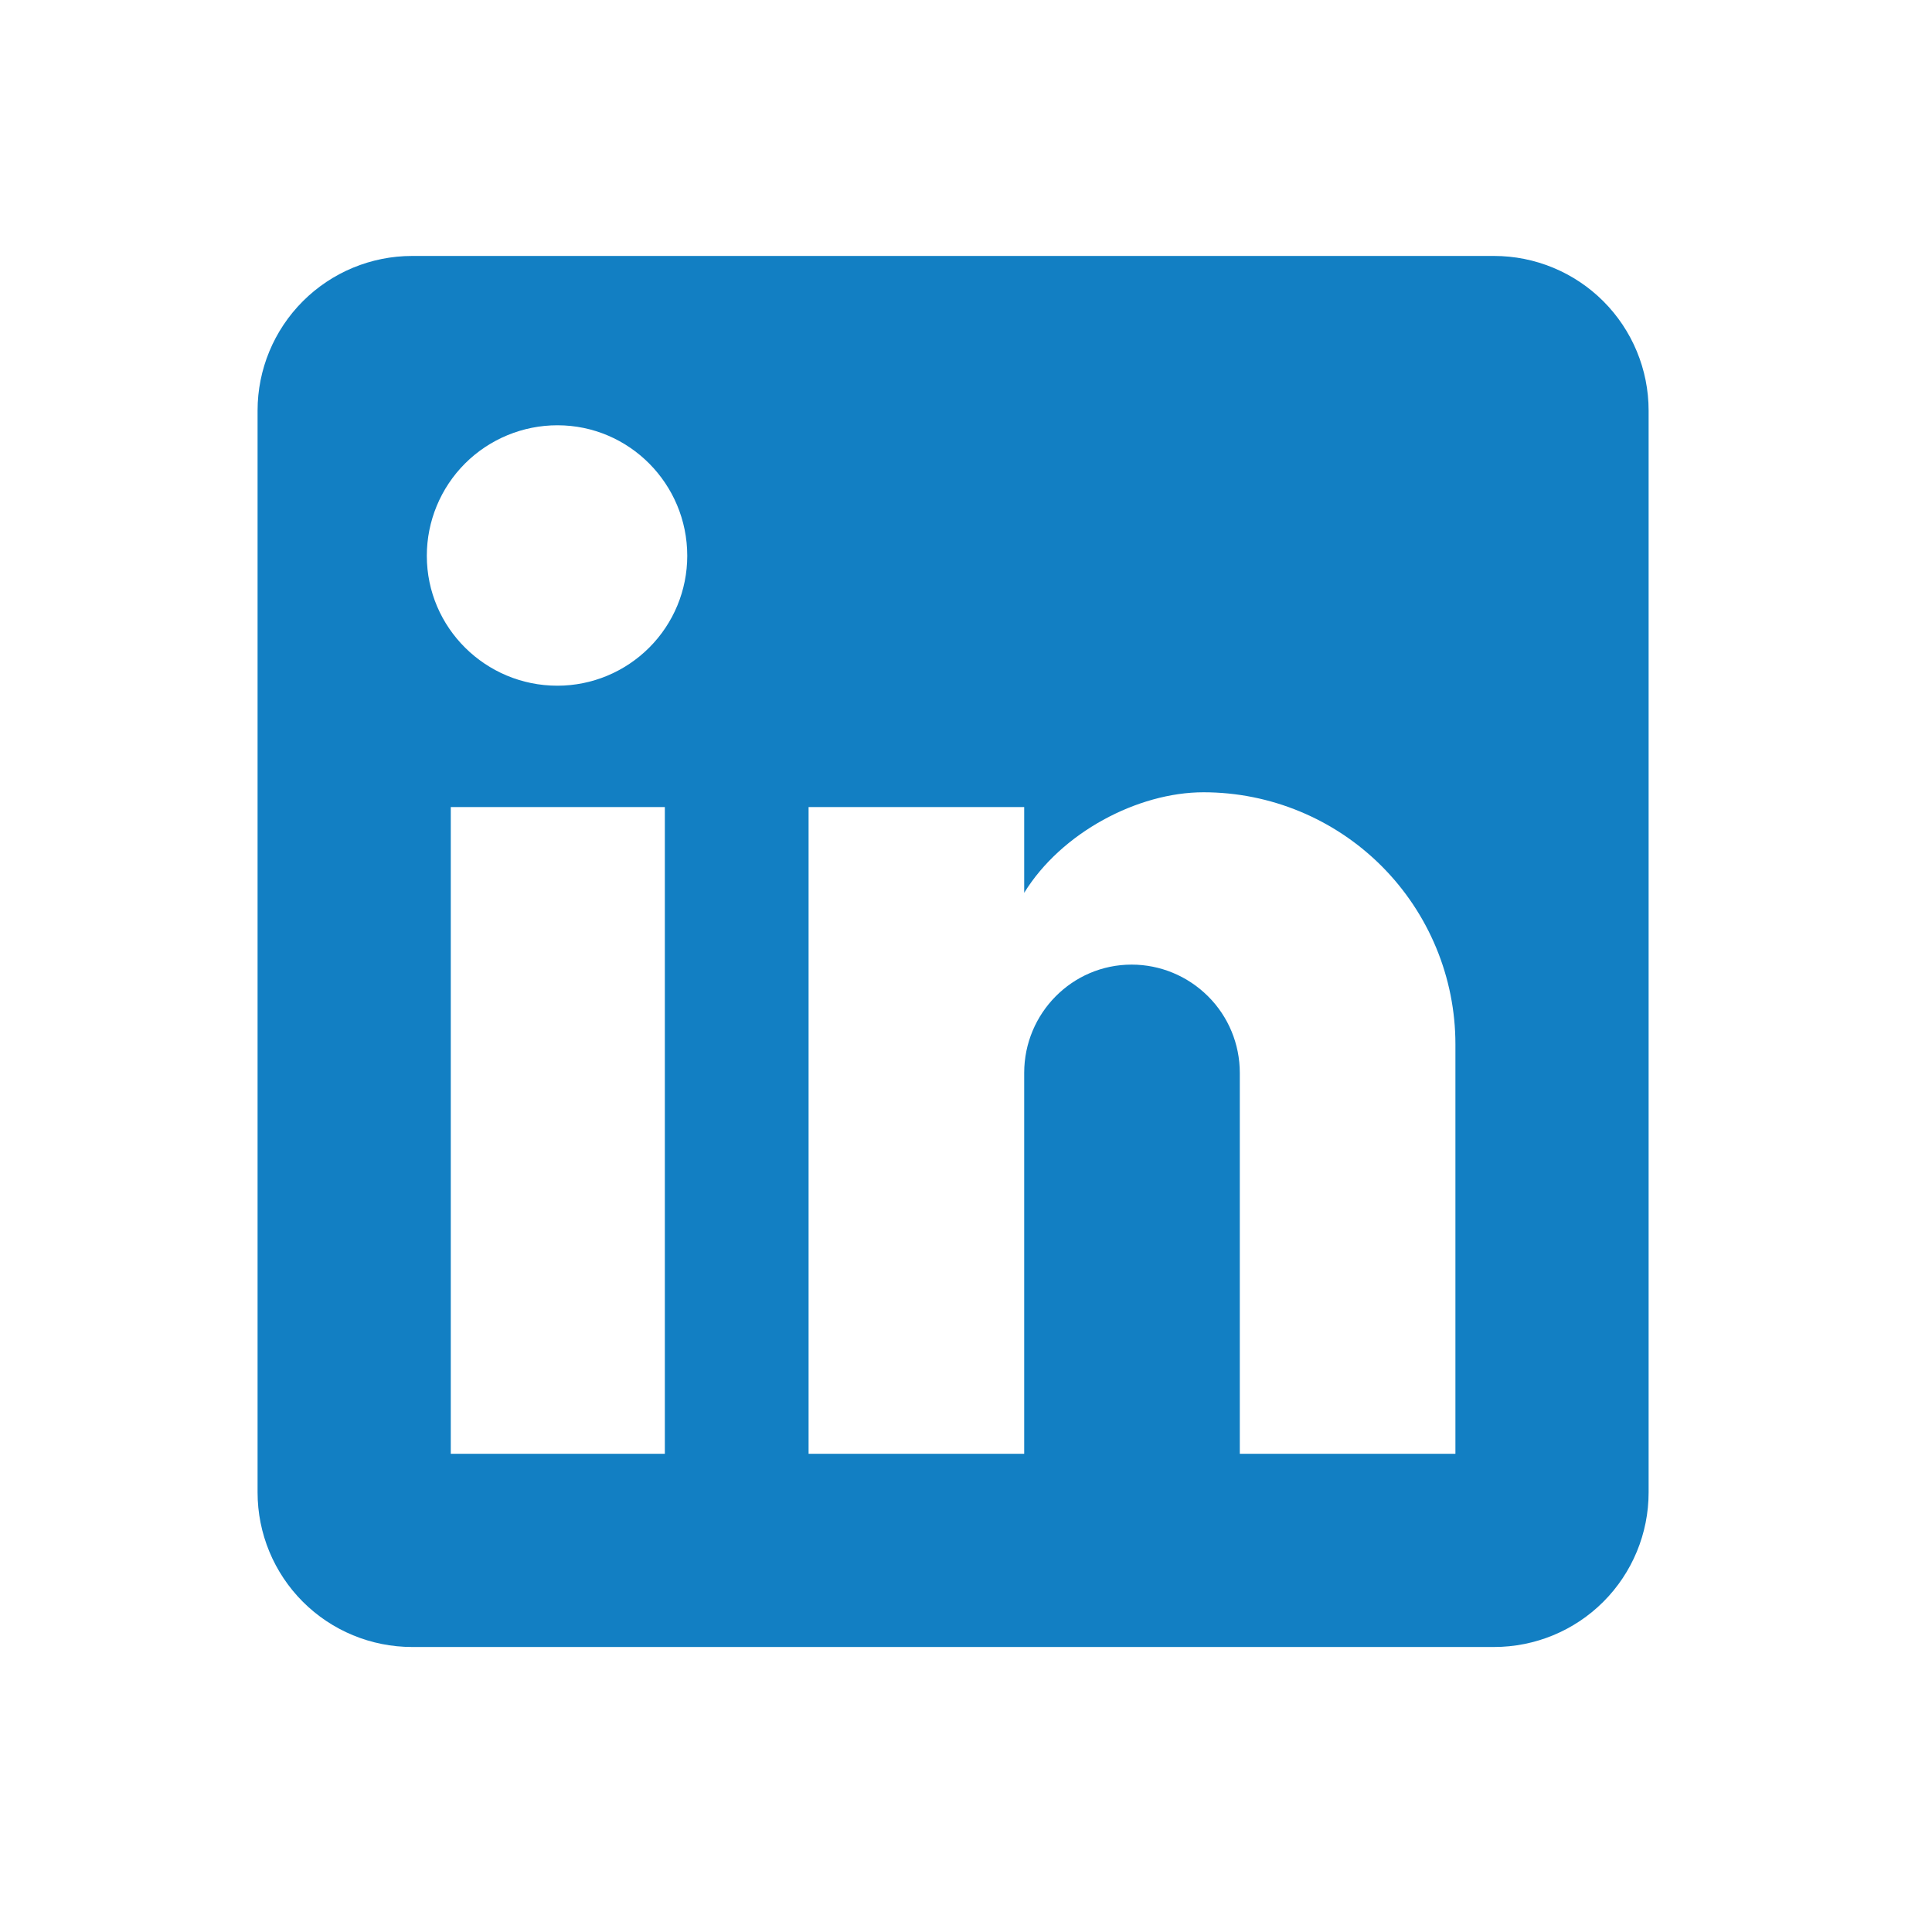 <svg width="25" height="25" viewBox="0 0 25 25" fill="none" xmlns="http://www.w3.org/2000/svg">
<path d="M19.333 3.312C19.863 3.312 20.372 3.523 20.747 3.898C21.122 4.273 21.333 4.782 21.333 5.312V19.312C21.333 19.843 21.122 20.352 20.747 20.727C20.372 21.102 19.863 21.312 19.333 21.312H5.333C4.803 21.312 4.294 21.102 3.919 20.727C3.544 20.352 3.333 19.843 3.333 19.312V5.312C3.333 4.782 3.544 4.273 3.919 3.898C4.294 3.523 4.803 3.312 5.333 3.312H19.333ZM18.833 18.812V13.512C18.833 12.648 18.489 11.819 17.878 11.207C17.267 10.596 16.438 10.252 15.573 10.252C14.723 10.252 13.733 10.773 13.253 11.553V10.443H10.463V18.812H13.253V13.883C13.253 13.113 13.873 12.482 14.643 12.482C15.014 12.482 15.37 12.63 15.633 12.893C15.896 13.155 16.043 13.511 16.043 13.883V18.812H18.833ZM7.213 8.873C7.659 8.873 8.086 8.695 8.401 8.38C8.716 8.065 8.893 7.638 8.893 7.192C8.893 6.263 8.143 5.503 7.213 5.503C6.765 5.503 6.335 5.681 6.018 5.997C5.701 6.314 5.523 6.744 5.523 7.192C5.523 8.123 6.283 8.873 7.213 8.873ZM8.603 18.812V10.443H5.833V18.812H8.603Z" fill="#127FC3"/>
</svg>
